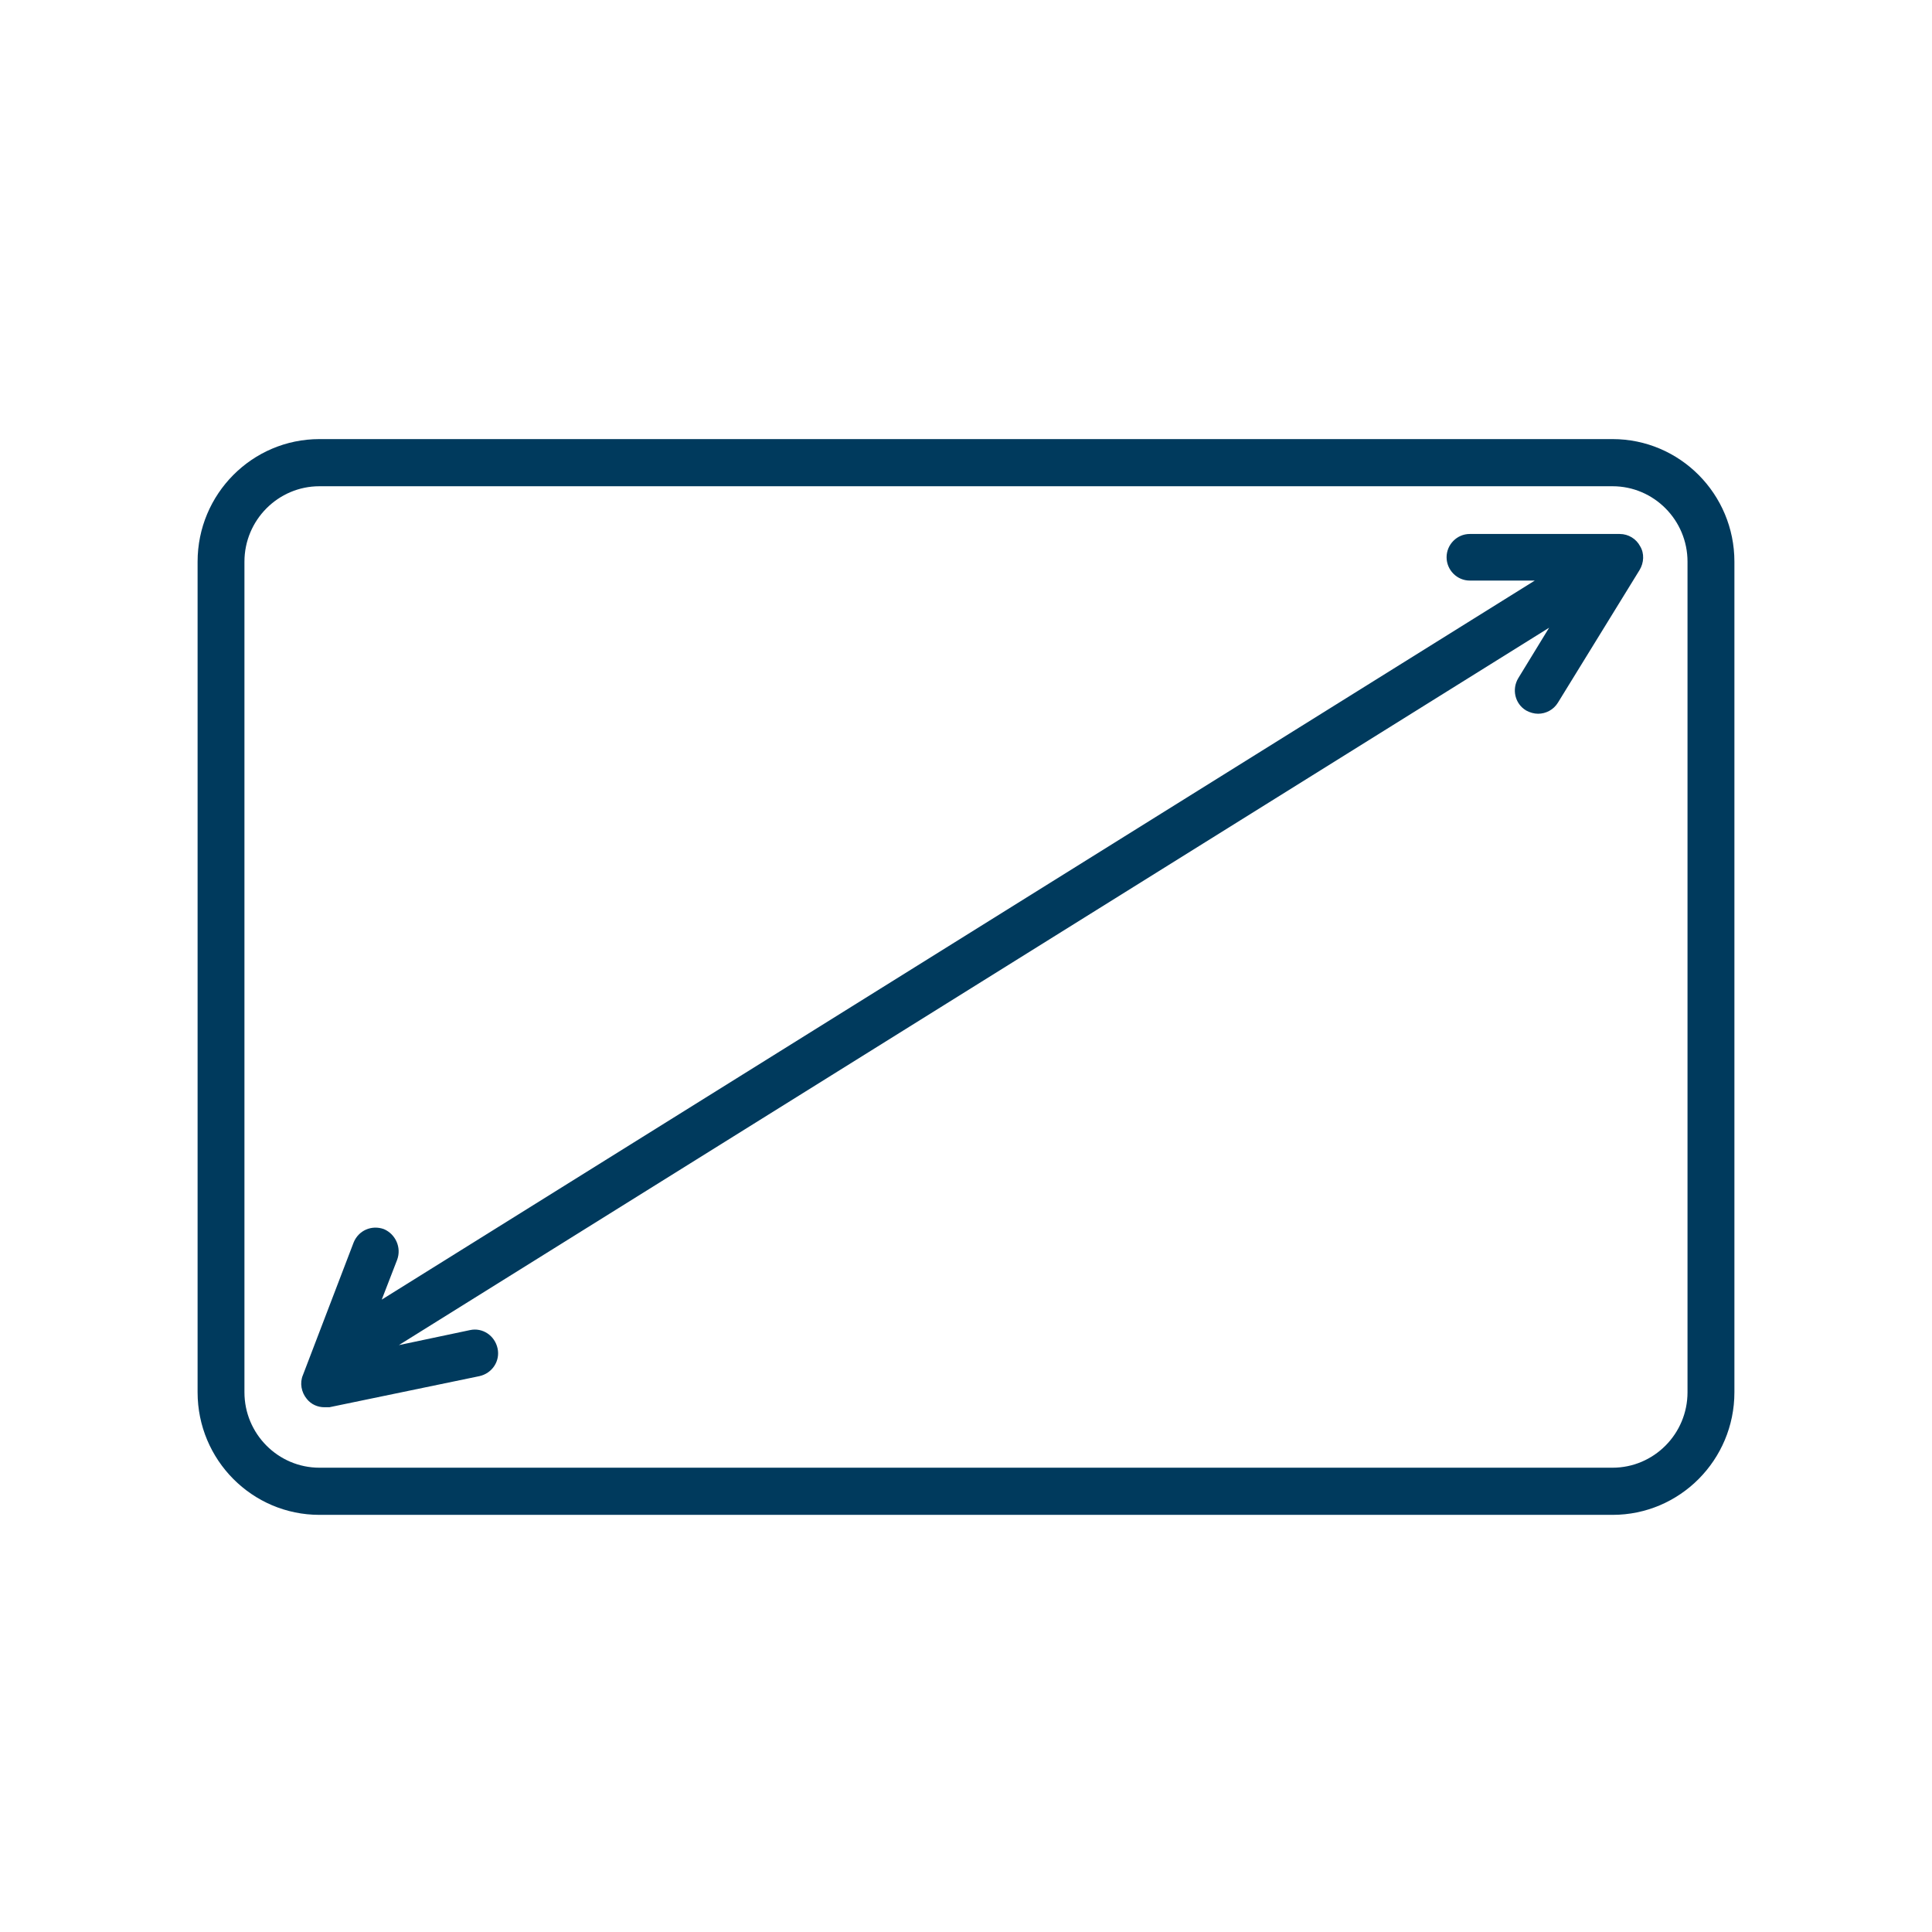 <svg xmlns="http://www.w3.org/2000/svg" fill="none" viewBox="0 0 44 44" height="44" width="44">
<path fill="#003A5D" d="M36.725 34.5L7.275 34.5C5.743 34.5 4.5 33.249 4.5 31.708L4.5 12.792C4.5 11.251 5.743 10 7.275 10L36.725 10C38.257 10 39.5 11.251 39.5 12.792L39.5 31.708C39.5 33.249 38.257 34.5 36.725 34.5ZM7.275 11.074C6.334 11.074 5.567 11.845 5.567 12.792L5.567 31.708C5.567 32.655 6.334 33.426 7.275 33.426L36.725 33.426C37.666 33.426 38.432 32.655 38.432 31.708L38.432 12.792C38.432 11.845 37.666 11.074 36.725 11.074L7.275 11.074ZM37.352 12.439C37.265 12.274 37.089 12.161 36.888 12.161L33.472 12.161C33.183 12.161 32.945 12.401 32.945 12.691C32.945 12.982 33.183 13.222 33.472 13.222L34.954 13.222L8.694 29.598L9.046 28.688C9.147 28.41 9.008 28.107 8.745 27.993C8.468 27.892 8.167 28.018 8.054 28.296L6.899 31.316C6.823 31.493 6.861 31.708 6.987 31.859C7.087 31.986 7.238 32.049 7.388 32.049C7.426 32.049 7.464 32.049 7.501 32.049L10.917 31.341C11.206 31.278 11.395 31 11.332 30.709C11.269 30.419 10.993 30.229 10.704 30.292L9.084 30.634L35.28 14.296L34.577 15.446C34.426 15.699 34.502 16.027 34.753 16.179C34.841 16.229 34.941 16.255 35.029 16.255C35.205 16.255 35.381 16.166 35.481 16.002L37.34 12.982C37.44 12.818 37.453 12.603 37.352 12.439Z"></path>
</svg>
